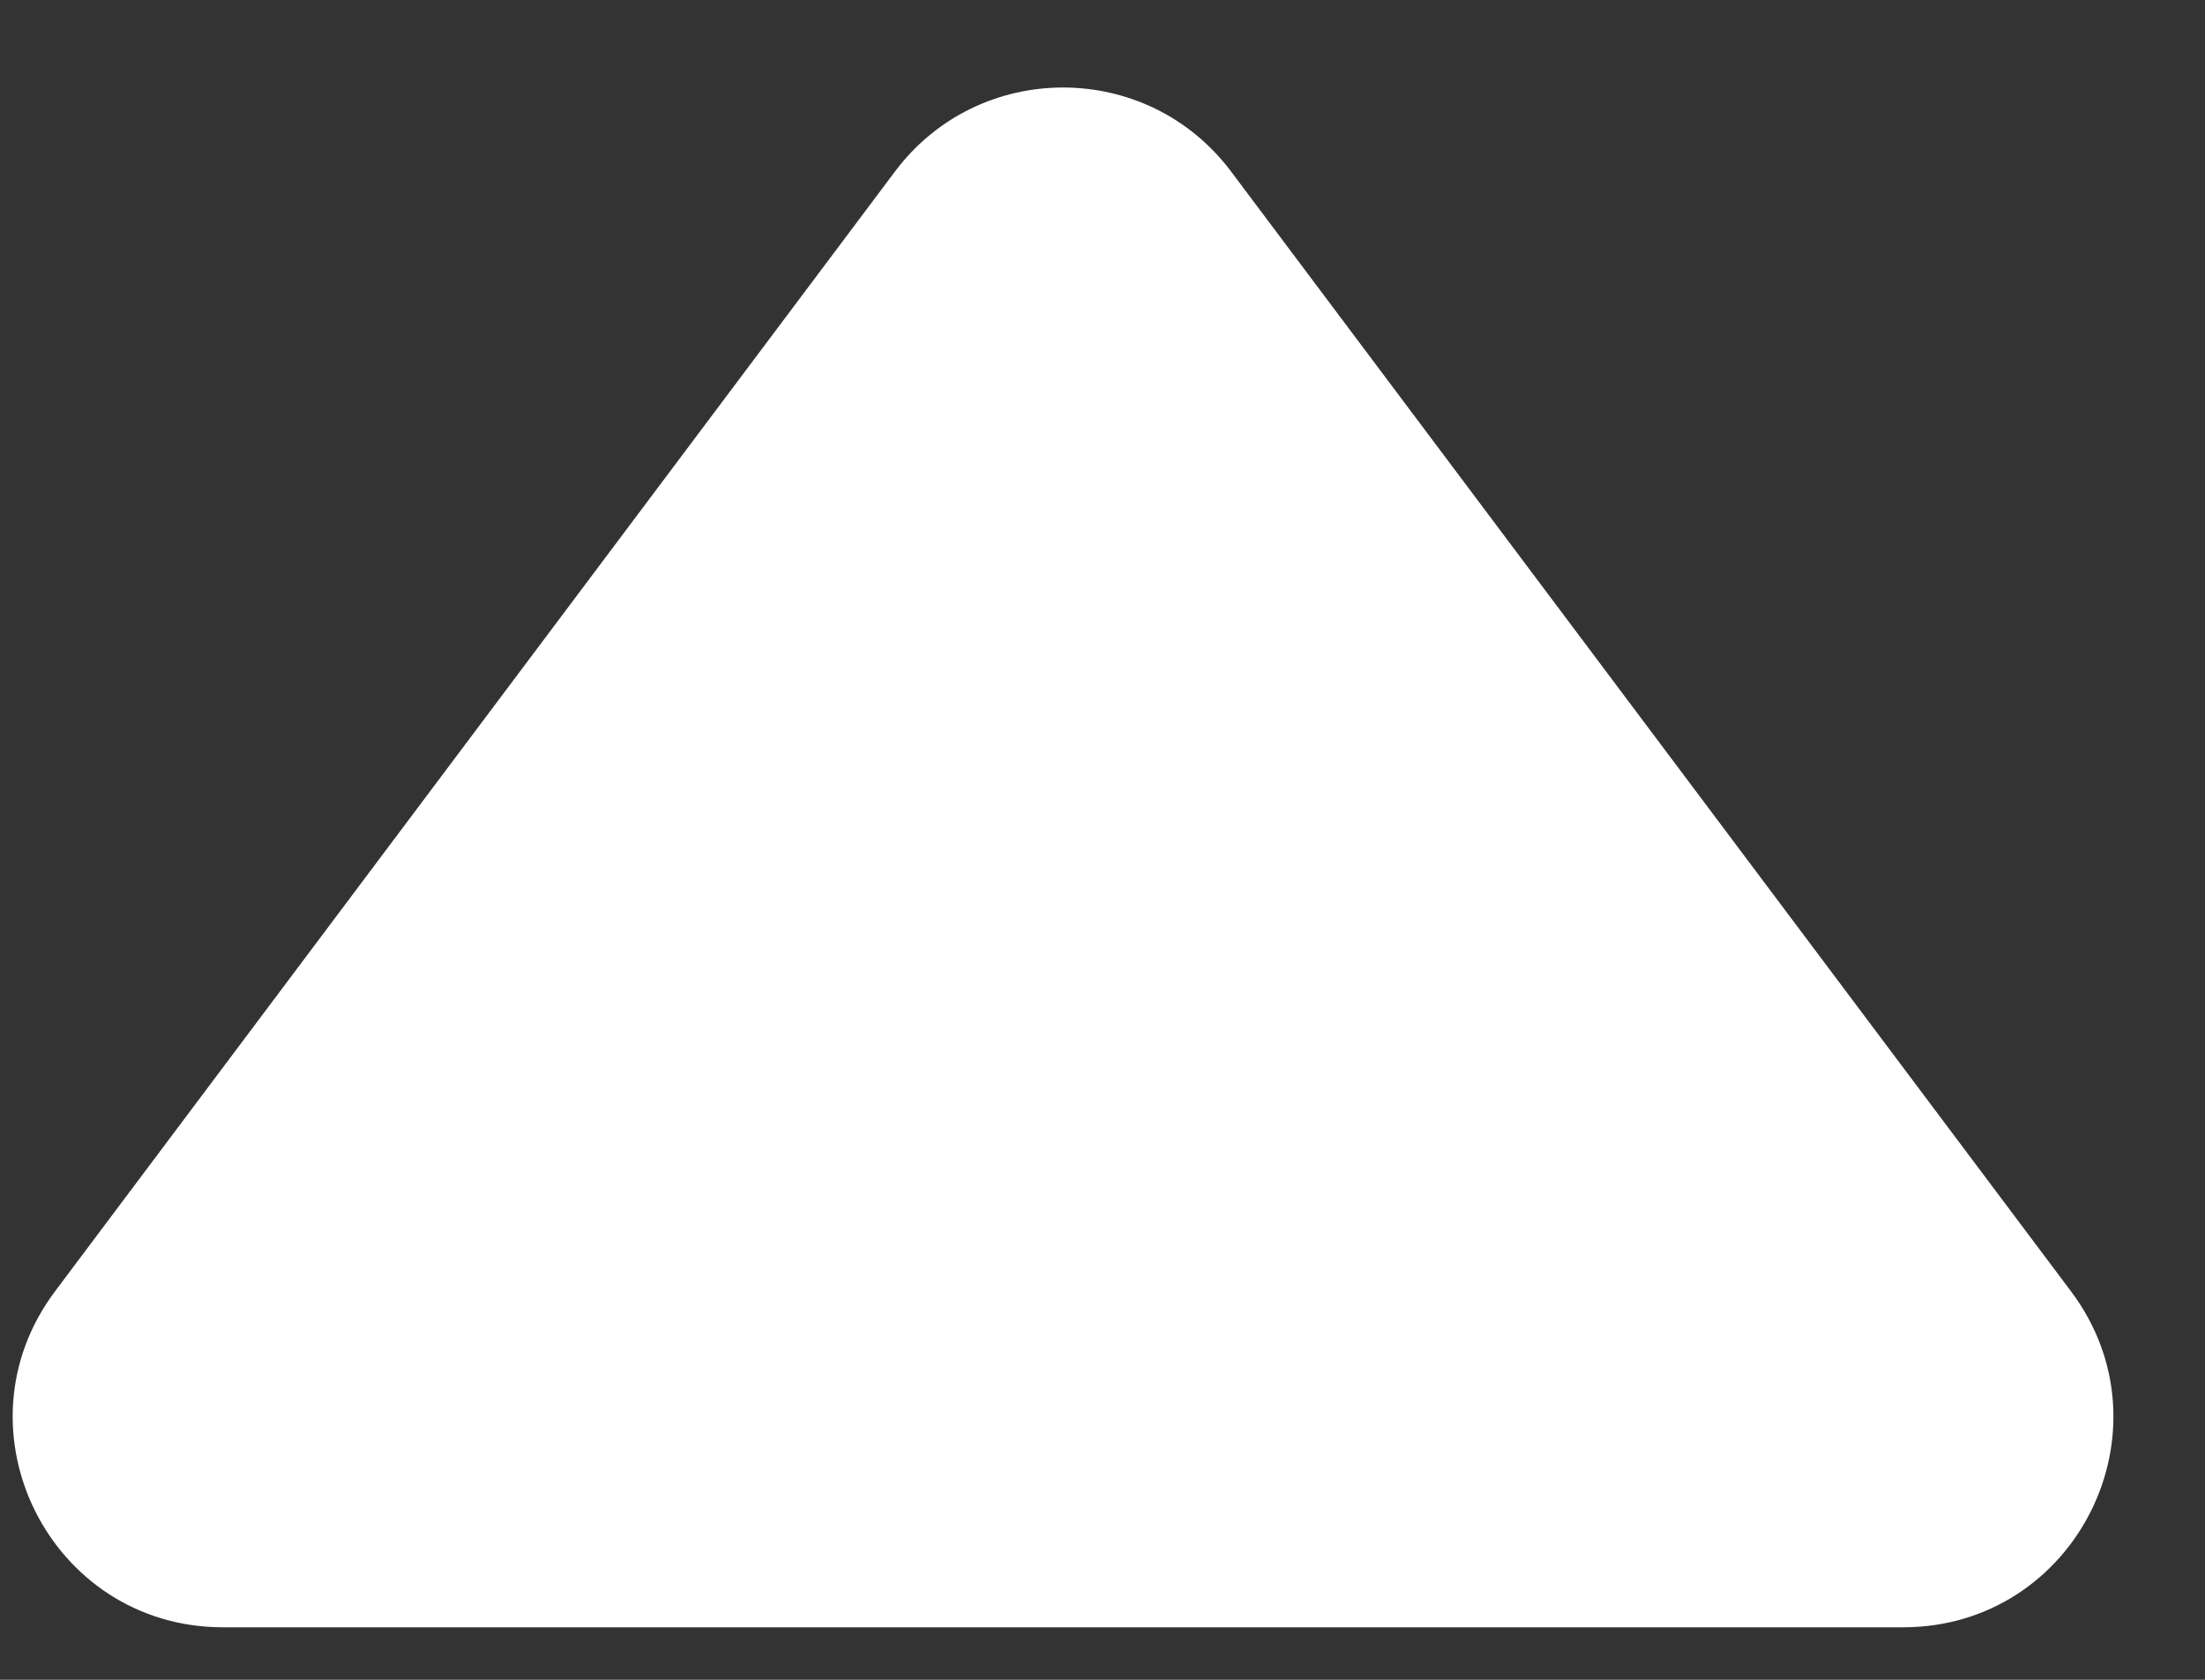 <svg width="21" height="16" viewBox="0 0 21 16" fill="none" xmlns="http://www.w3.org/2000/svg">
<rect x="0" y="0" width="21" height="16" fill="#333333" stroke="none"/>
<path d="M8.524 1.633C9.324 0.567 10.924 0.567 11.724 1.633L19.724 12.3C20.713 13.618 19.773 15.5 18.124 15.5H2.124C0.476 15.5 -0.464 13.618 0.524 12.3L8.524 1.633Z" fill="white"/>
</svg>
